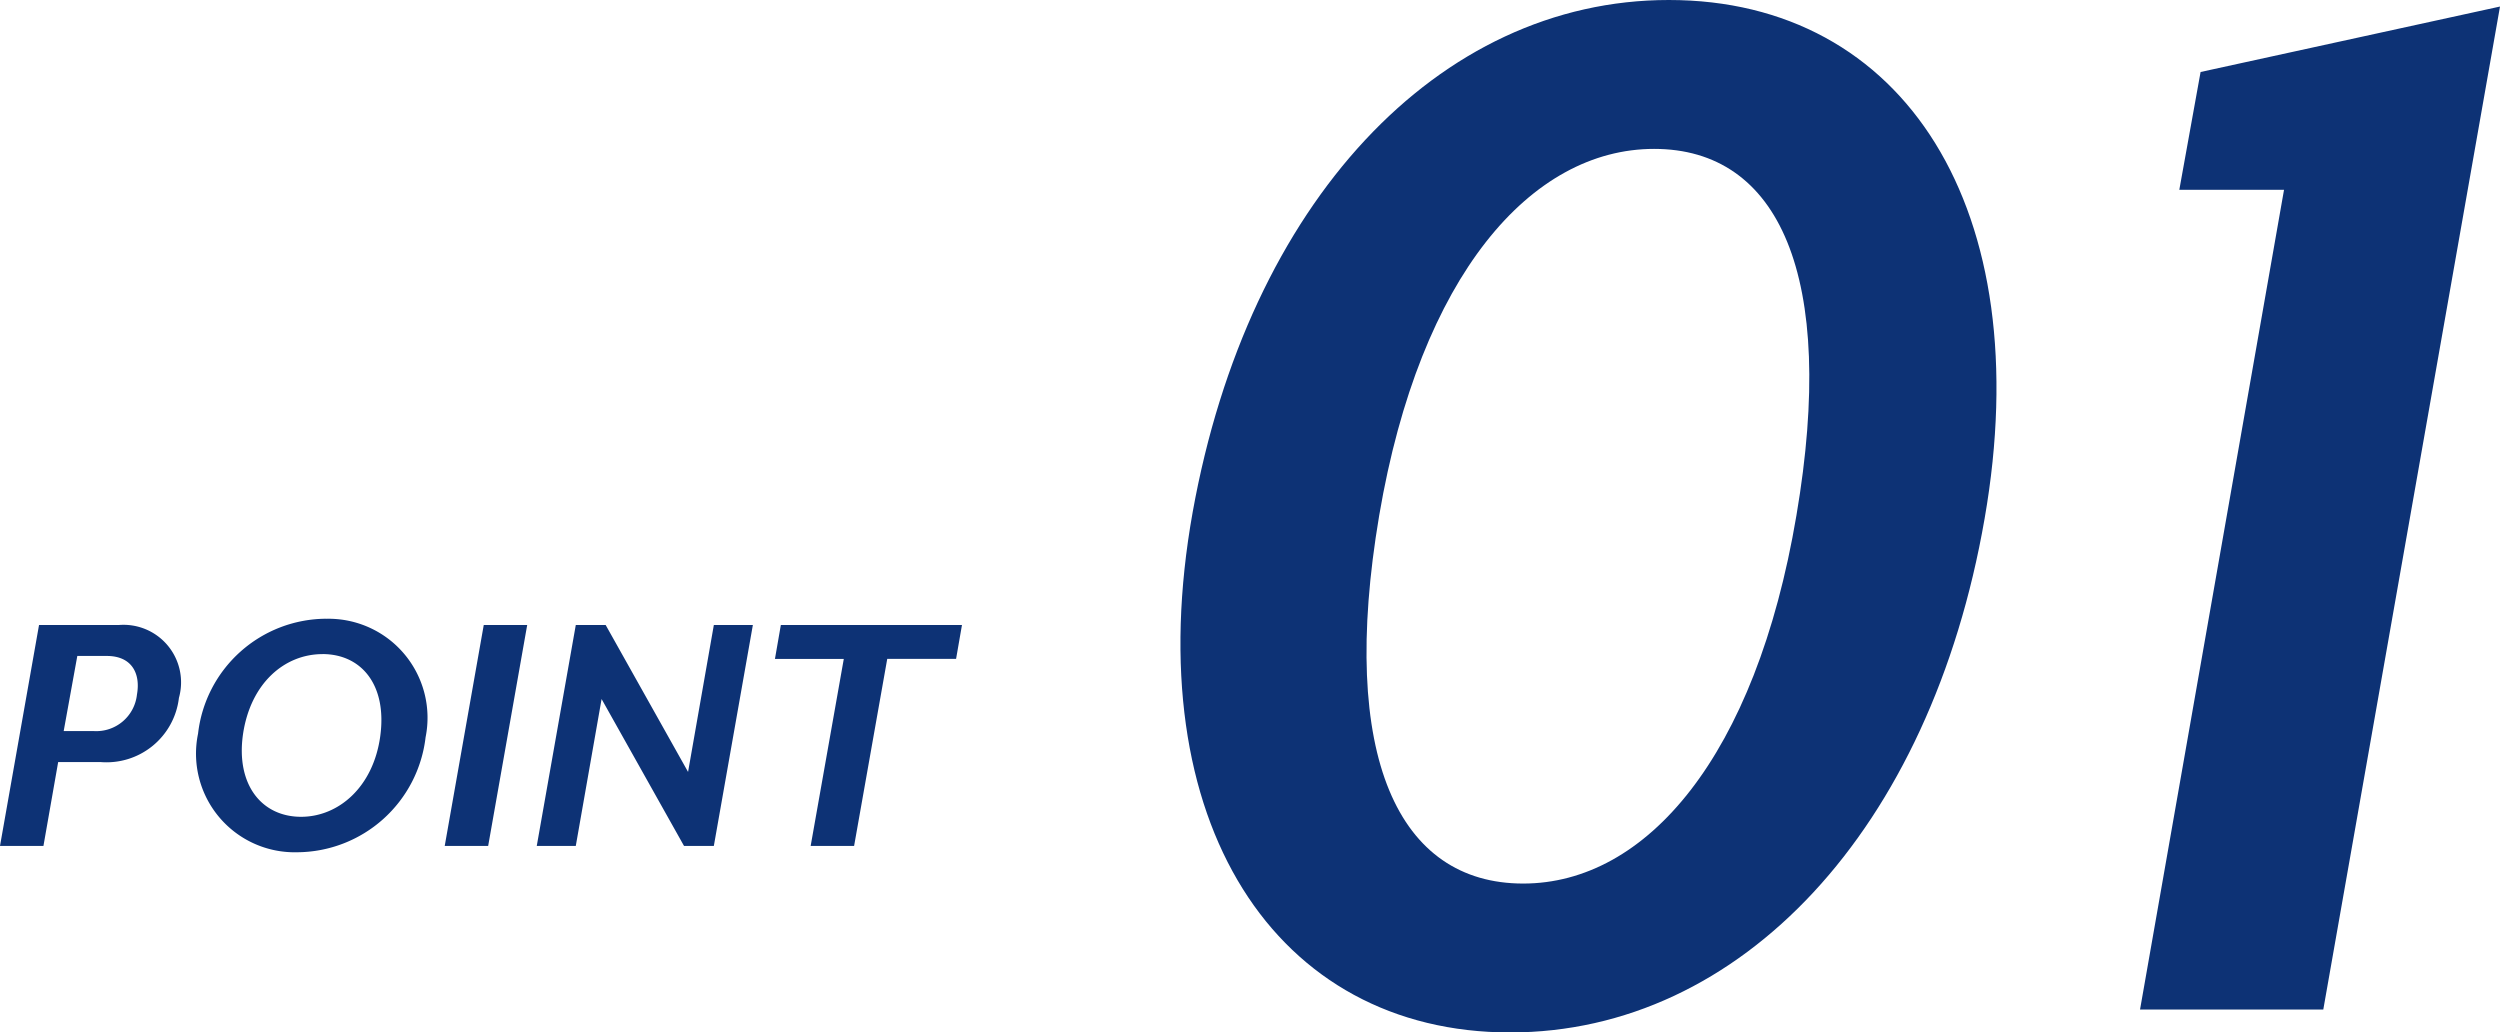 <svg xmlns="http://www.w3.org/2000/svg" width="122.234" height="50.48" viewBox="0 0 122.234 50.48">
  <g id="グループ_1093" data-name="グループ 1093" transform="translate(-271.486 -3015.64)">
    <path id="パス_6563" data-name="パス 6563" d="M28.08-49.36C16.8-49.36,7.52-39.44,4.8-24.32,2.08-9.12,8.88,1.12,20.32,1.12,31.6,1.12,40.88-8.8,43.52-24,46.16-39.12,39.6-49.36,28.08-49.36Zm6.24,25.2c-2,11.84-7.36,18-13.36,18-6.08,0-9.04-6.16-7.04-18,2-11.76,7.44-17.92,13.44-17.92C33.44-42.08,36.32-35.92,34.32-24.16Zm34.4-24.88-14.64,3.2-1.04,5.76h5.12L51.12,0h8.96Z" transform="translate(325 3065)" fill="#0d3275"/>
    <path id="パス_6564" data-name="パス 6564" d="M9.234-7.236A2.813,2.813,0,0,0,6.282-10.8H2.394L.486,0H2.61l.72-4.1H5.4A3.565,3.565,0,0,0,9.234-7.236ZM7.182-7.4A2,2,0,0,1,5.058-5.616H3.6l.666-3.672h1.44C6.966-9.288,7.362-8.388,7.182-7.4Zm9.27-3.708A6.331,6.331,0,0,0,10.17-5.49a4.823,4.823,0,0,0,4.842,5.8A6.357,6.357,0,0,0,21.294-5.31,4.84,4.84,0,0,0,16.452-11.106Zm-.2,1.728c1.908,0,3.168,1.512,2.826,4.014s-2.052,3.942-3.87,3.942c-1.926,0-3.186-1.566-2.844-4.014C12.726-7.956,14.4-9.378,16.254-9.378ZM26.262-10.8H24.138L22.23,0h2.124Zm11.034,0H35.388l-1.26,7.182L30.1-10.8H28.638L26.73,0h1.908L29.9-7.182,33.93,0h1.458Zm10.224,0H38.664l-.288,1.656h3.366L40.122,0h2.124l1.62-9.144h3.366Z" transform="translate(271 3057)" fill="#0d3275"/>
  </g>
</svg>
